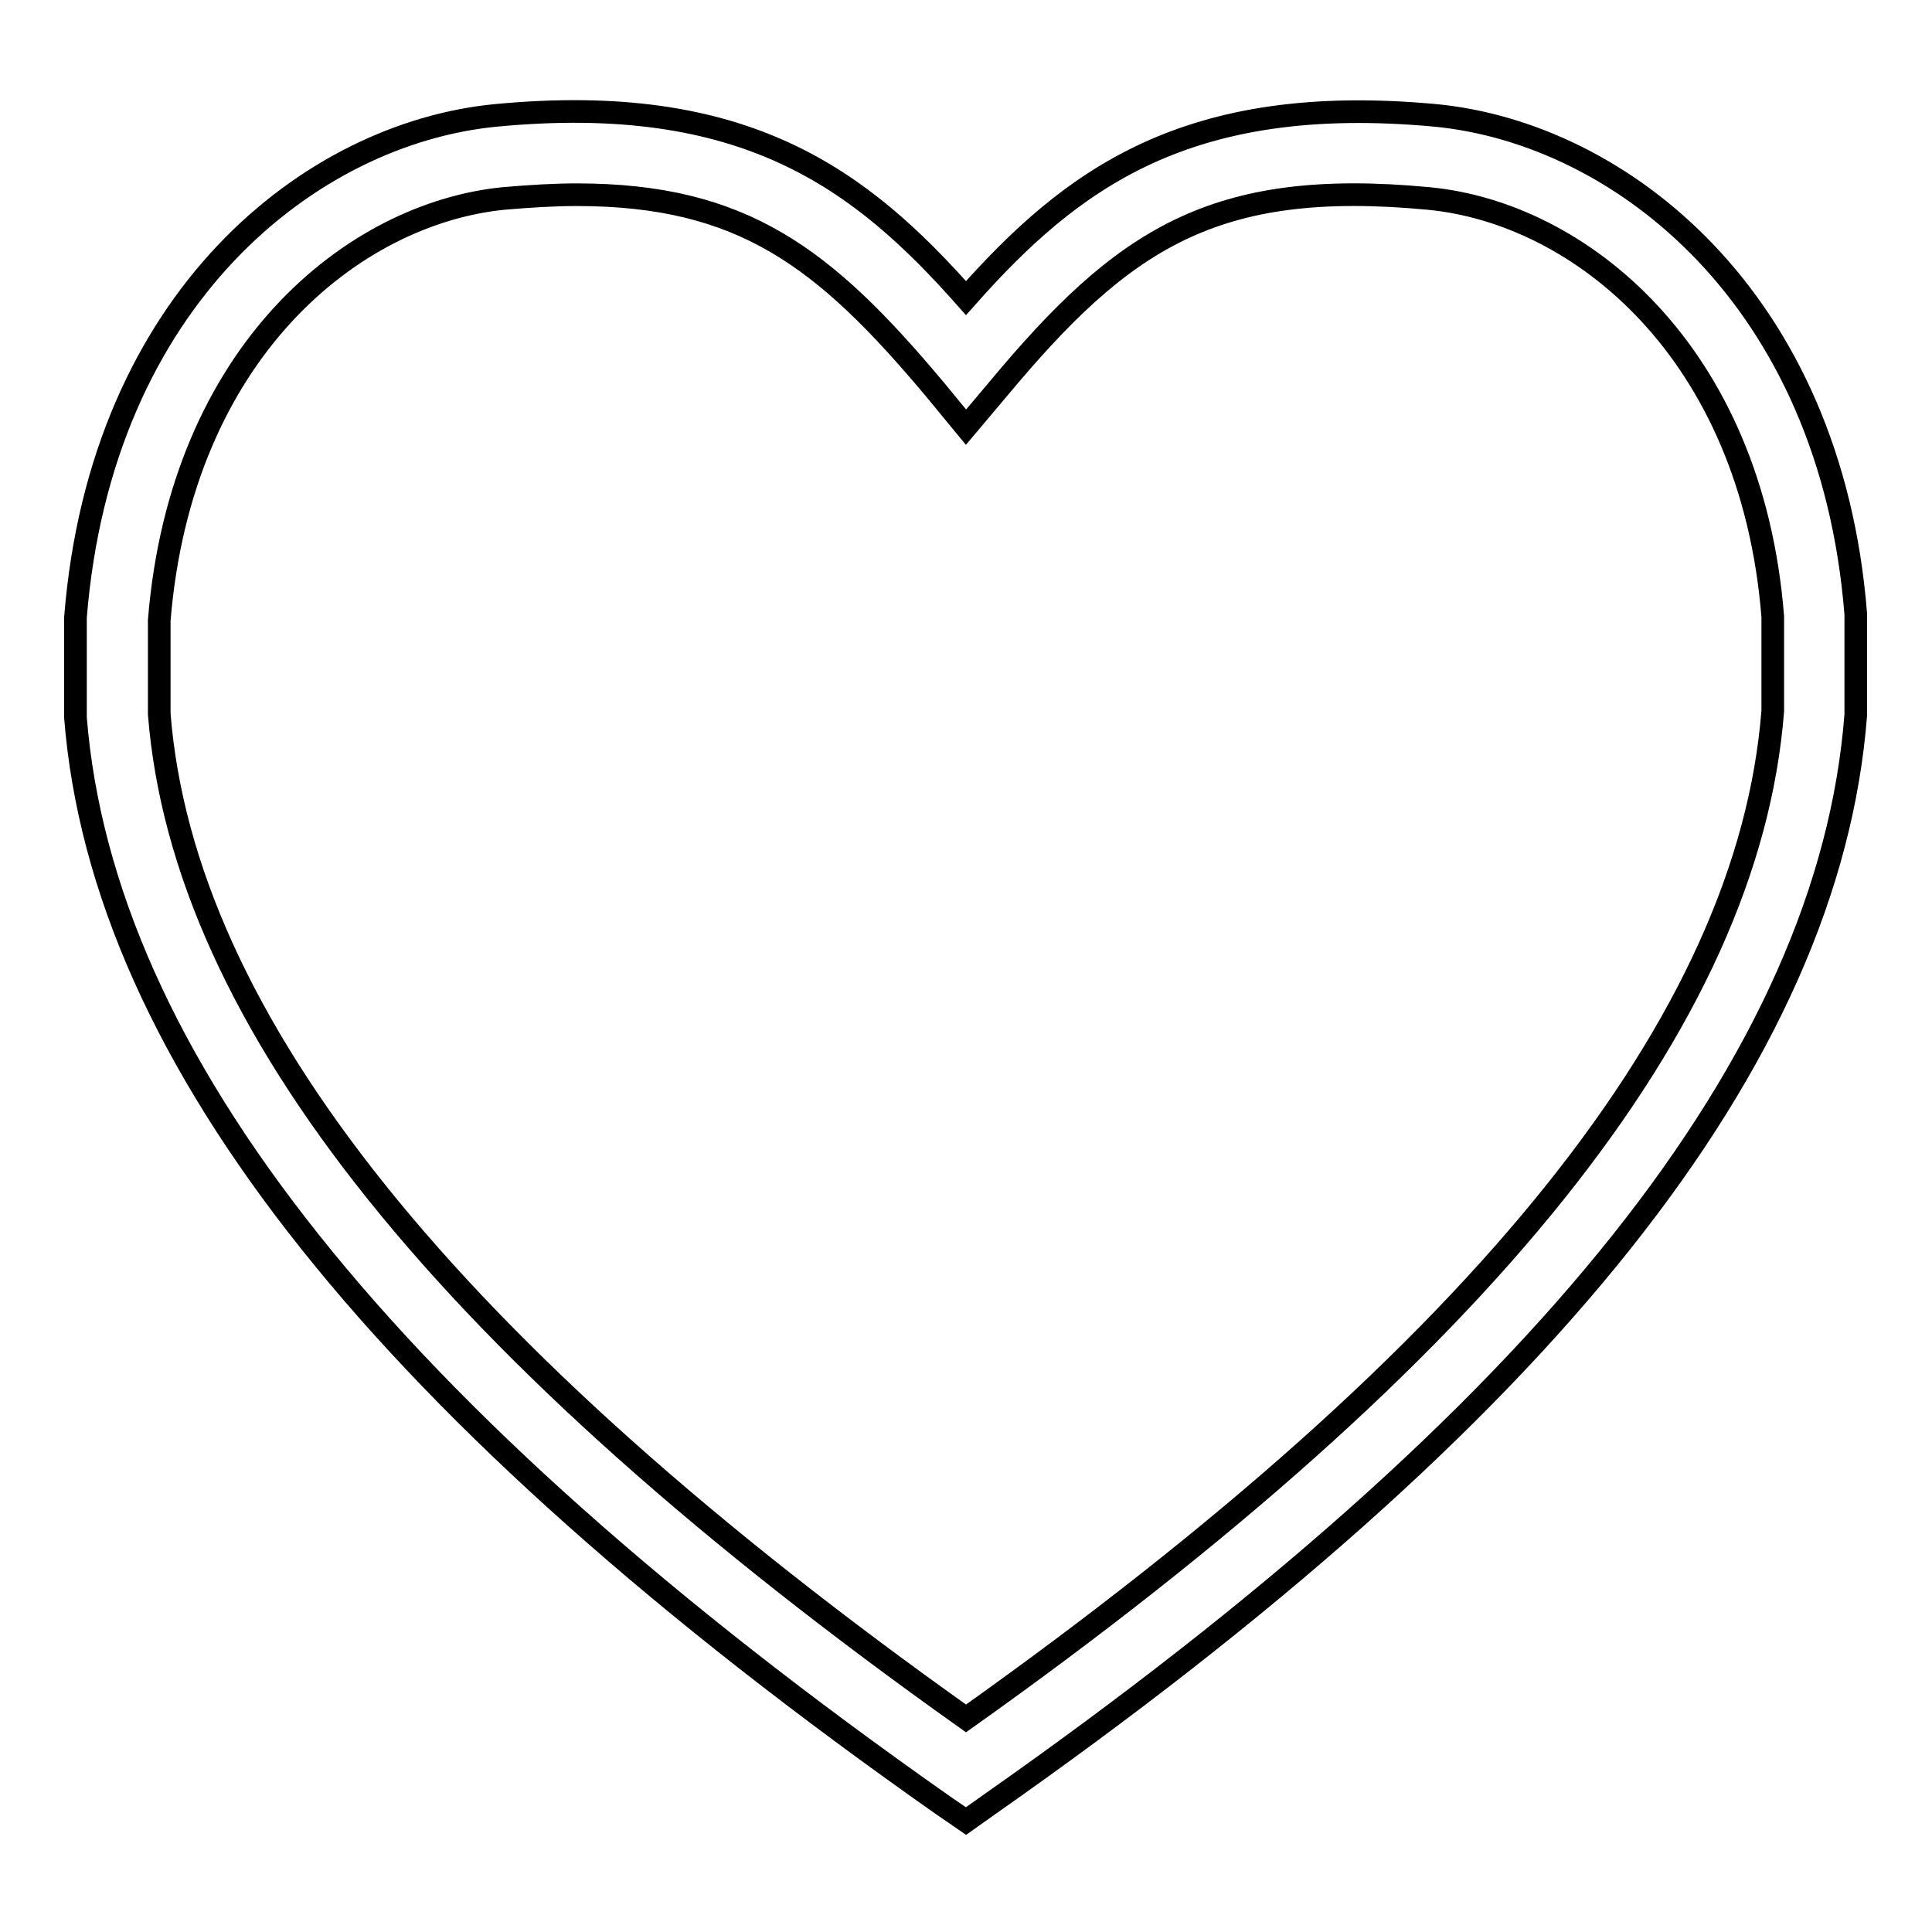 <?xml version="1.0" encoding="utf-8"?>
<!-- Svg Vector Icons : http://www.onlinewebfonts.com/icon -->
<!DOCTYPE svg PUBLIC "-//W3C//DTD SVG 1.1//EN" "http://www.w3.org/Graphics/SVG/1.1/DTD/svg11.dtd">
<svg version="1.1" xmlns="http://www.w3.org/2000/svg" xmlns:xlink="http://www.w3.org/1999/xlink" x="0px" y="0px" viewBox="0 0 256 256" enable-background="new 0 0 256 256" xml:space="preserve">
<g><g><path stroke-width="3" fill-opacity="0" stroke="#000000"  d="M128,241.3l-3.2-2.2C51.1,187.3,13.6,140.2,10,95.1l0-13.3c3.4-42.4,31.2-64.1,55.6-66.5c33.2-3.2,48.5,8.5,62.4,24.2c13.9-15.7,29.2-27.3,62.3-24.2c24.4,2.4,52.3,24.1,55.6,66.1l0,13.3c-3.5,45.6-41.1,92.7-114.8,144.4L128,241.3z M76.4,25.8c-3,0-6.2,0.2-9.7,0.5c-19.9,2-42.7,20.3-45.6,55.9l0,12.4c3.2,40.6,38.2,84.3,106.9,133.1c68.7-48.8,103.7-92.5,106.9-133.5V81.7c-2.8-35.2-25.6-53.5-45.6-55.4c-28.5-2.7-40.5,5.4-57,25.2l-4.3,5.1l-4.2-5.1C109.2,34.1,98.4,25.8,76.4,25.8z"/></g></g>
</svg>